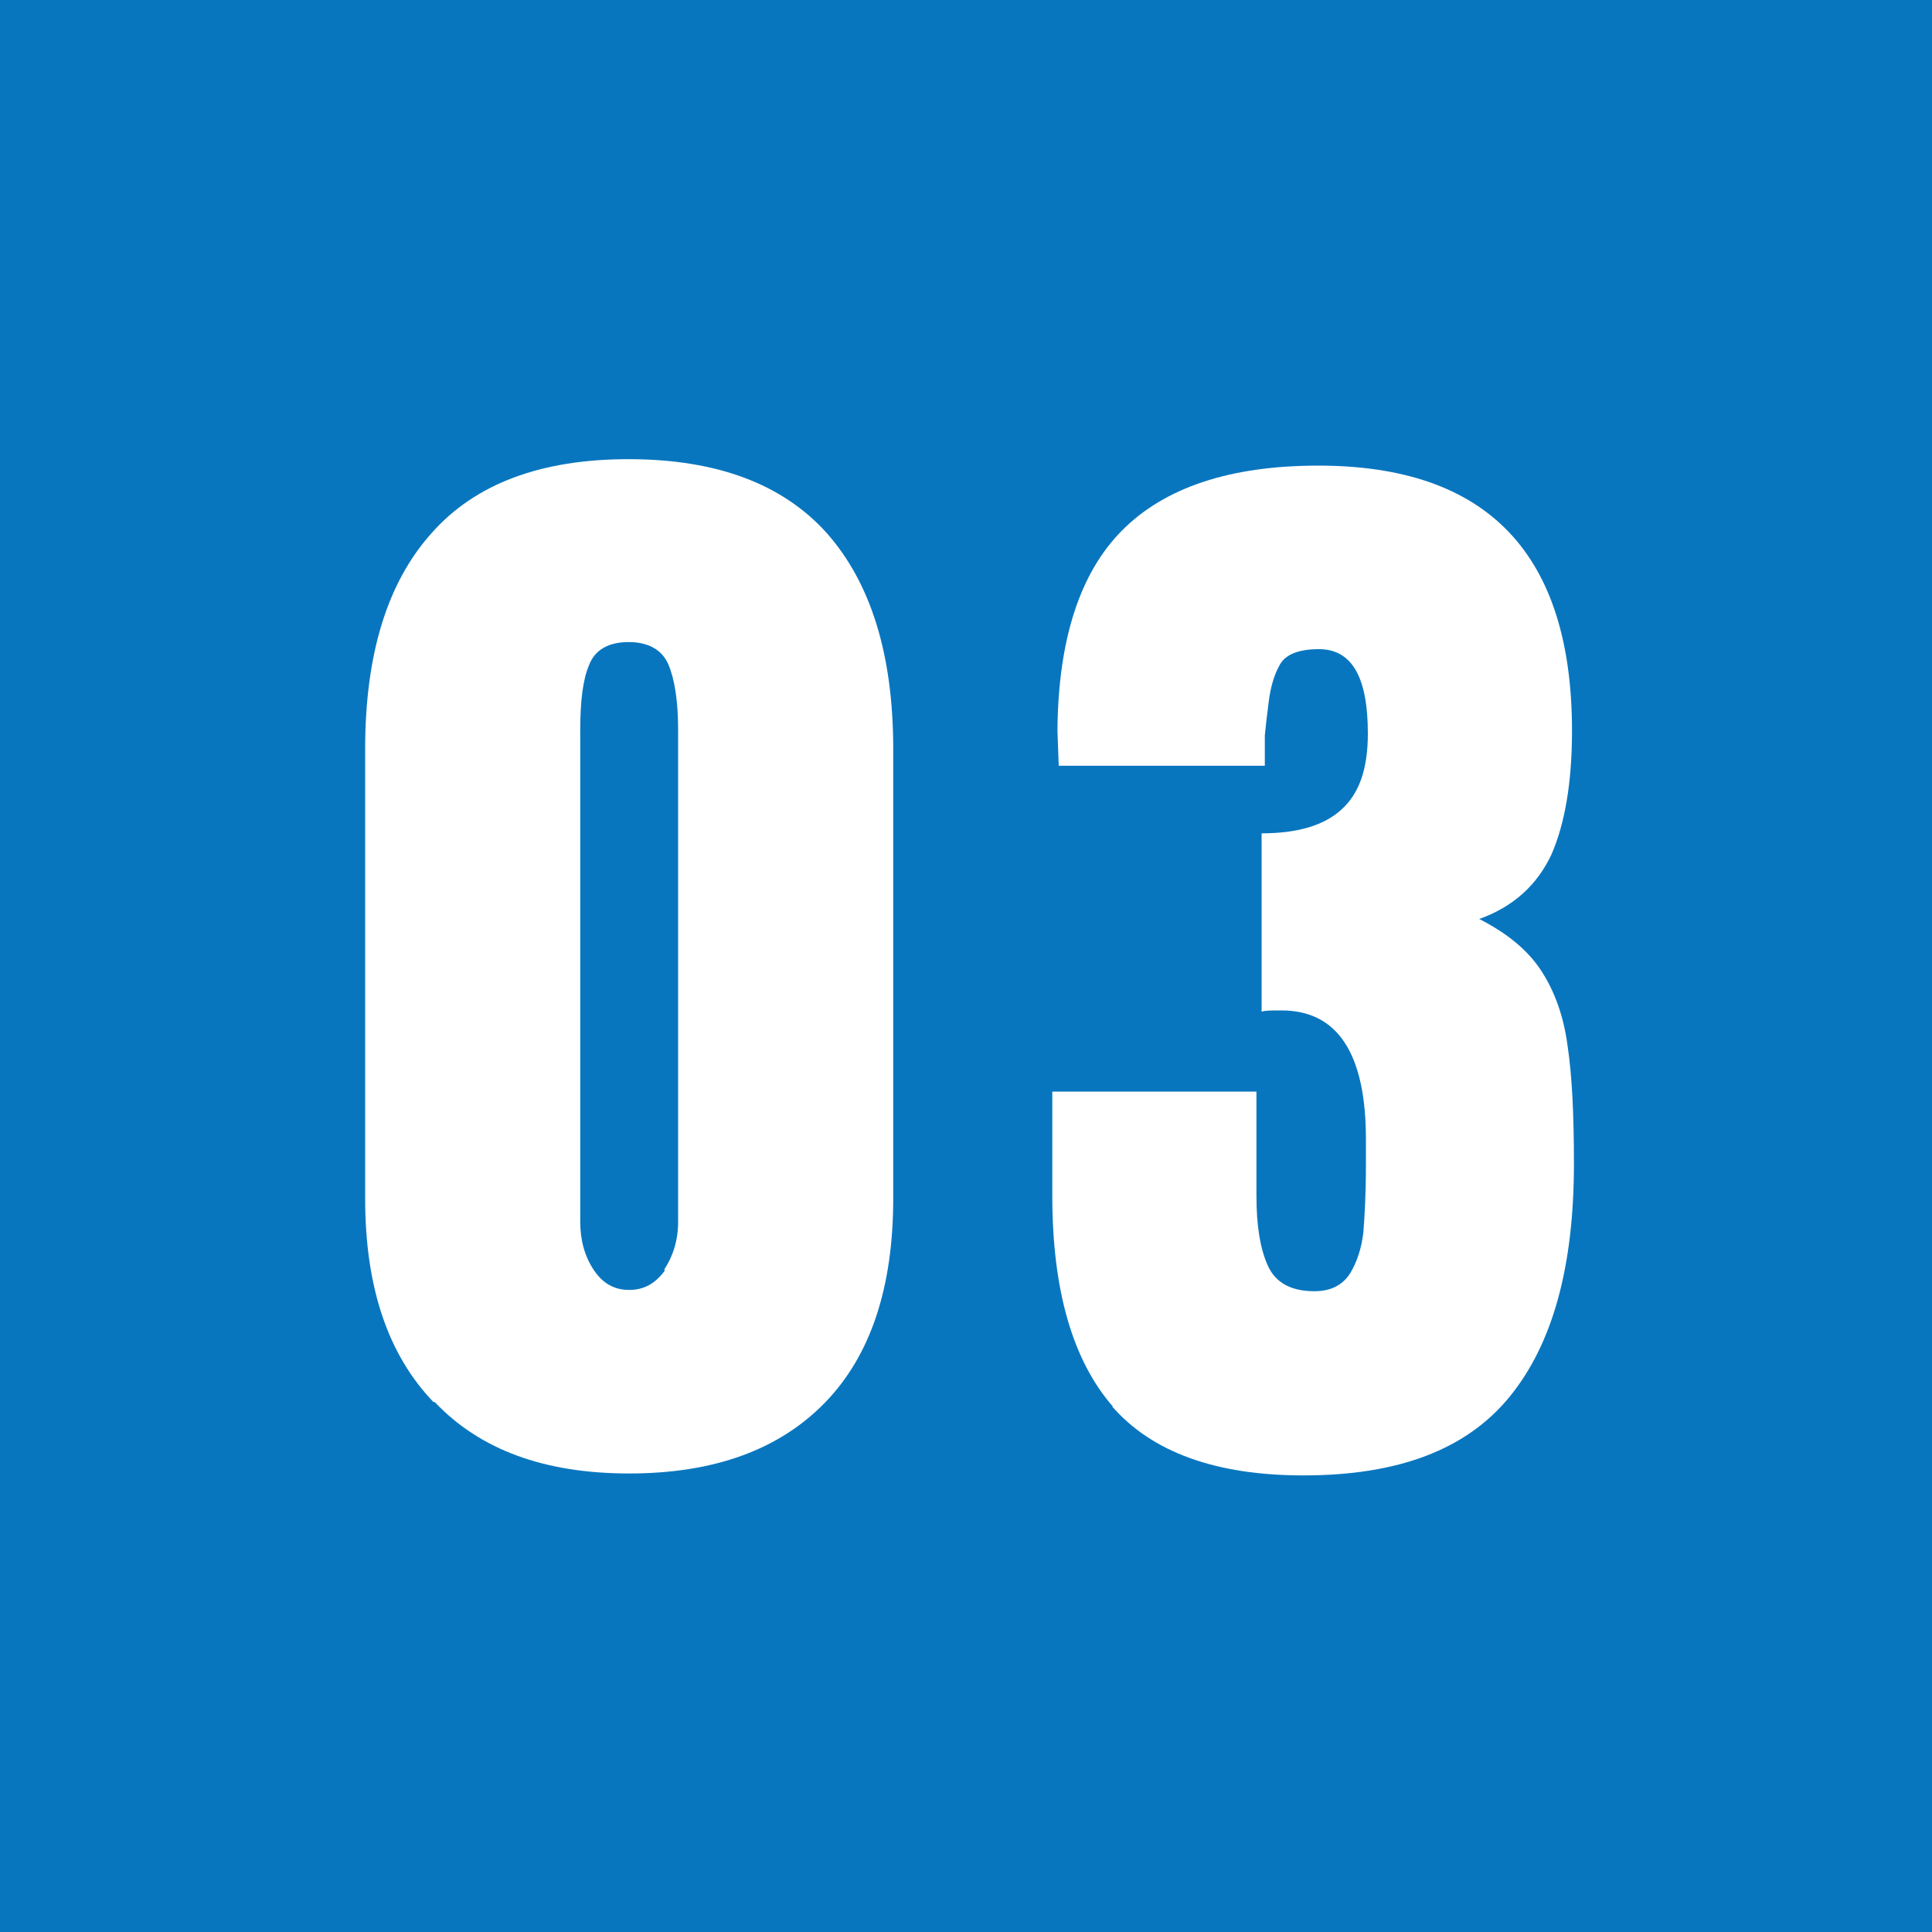 <?xml version="1.0" encoding="UTF-8"?><svg id="_レイヤー_2" xmlns="http://www.w3.org/2000/svg" width="30" height="30" viewBox="0 0 30 30"><defs><style>.cls-1{fill:#fff;}.cls-2{fill:#0876bf;}</style></defs><g id="_コンテンツ"><g><rect class="cls-2" width="30" height="30"/><g><path class="cls-1" d="M6.73,21.77c-.71-.74-1.06-1.79-1.06-3.16v-6.98c0-1.46,.34-2.58,1.03-3.35,.68-.77,1.7-1.15,3.06-1.15s2.39,.38,3.08,1.15c.68,.77,1.03,1.88,1.03,3.35v6.98c0,1.38-.35,2.44-1.06,3.17-.71,.73-1.72,1.1-3.04,1.1s-2.32-.37-3.02-1.11Zm3.58-2.05c.14-.21,.22-.46,.22-.75v-7.63c0-.44-.05-.78-.15-1.02-.1-.23-.31-.35-.62-.35s-.52,.12-.61,.35c-.1,.23-.14,.57-.14,1.02v7.63c0,.29,.07,.54,.21,.75,.14,.21,.32,.31,.55,.31s.41-.1,.56-.31Z"/><path class="cls-1" d="M17.28,21.84c-.62-.71-.94-1.8-.94-3.27v-1.62h3.17v1.62c0,.47,.06,.83,.18,1.09,.12,.26,.36,.39,.72,.39,.25,0,.43-.09,.55-.27,.11-.18,.18-.39,.21-.64,.02-.25,.04-.6,.04-1.07v-.38c0-1.33-.44-2-1.31-2-.16,0-.26,0-.31,.02v-2.77c.55,0,.97-.12,1.24-.37,.28-.25,.41-.64,.41-1.18,0-.88-.25-1.31-.76-1.31-.31,0-.51,.08-.6,.23s-.15,.35-.18,.59c-.03,.24-.05,.41-.06,.52v.47h-3.2l-.02-.54c.01-1.42,.35-2.46,1.01-3.12s1.67-1,3.04-1c2.63,0,3.94,1.37,3.94,4.12,0,.8-.11,1.44-.32,1.92-.22,.47-.59,.81-1.12,1,.43,.22,.75,.48,.96,.8,.21,.32,.35,.71,.41,1.16,.07,.46,.1,1.07,.1,1.84,0,1.6-.33,2.8-1,3.62-.67,.82-1.73,1.22-3.2,1.22-1.36,0-2.35-.36-2.97-1.07Z"/></g></g></g></svg>